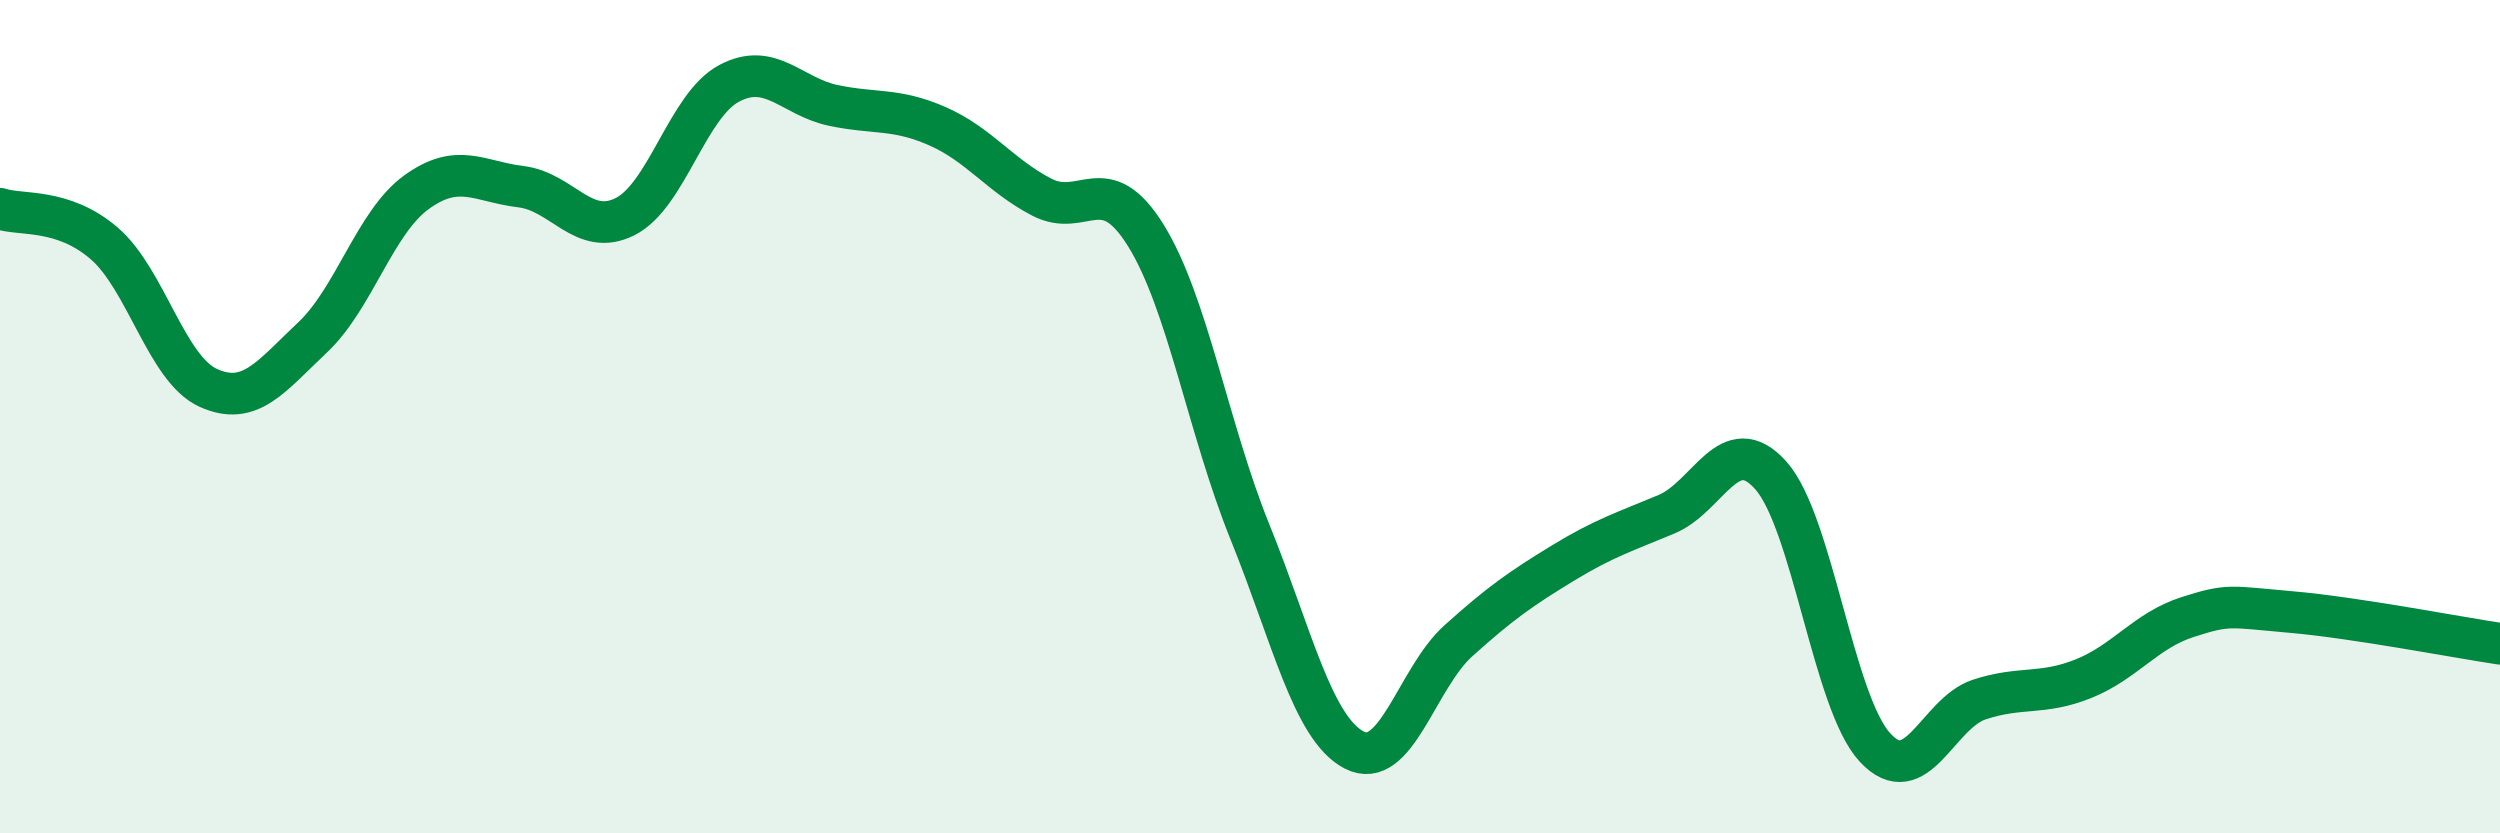 
    <svg width="60" height="20" viewBox="0 0 60 20" xmlns="http://www.w3.org/2000/svg">
      <path
        d="M 0,5.01 C 0.5,5.18 1.5,4.98 2.5,5.84 C 3.5,6.7 4,8.86 5,9.31 C 6,9.76 6.5,9.04 7.5,8.1 C 8.5,7.16 9,5.33 10,4.61 C 11,3.89 11.5,4.36 12.5,4.48 C 13.5,4.6 14,5.7 15,5.2 C 16,4.7 16.5,2.53 17.5,2 C 18.5,1.47 19,2.32 20,2.53 C 21,2.74 21.5,2.59 22.5,3.03 C 23.5,3.47 24,4.21 25,4.73 C 26,5.25 26.5,4.04 27.5,5.65 C 28.5,7.26 29,10.3 30,12.77 C 31,15.24 31.5,17.48 32.5,18 C 33.5,18.52 34,16.28 35,15.38 C 36,14.48 36.5,14.13 37.5,13.52 C 38.5,12.91 39,12.76 40,12.34 C 41,11.92 41.5,10.29 42.5,11.41 C 43.5,12.53 44,16.86 45,17.94 C 46,19.02 46.5,17.12 47.5,16.79 C 48.5,16.46 49,16.69 50,16.29 C 51,15.89 51.5,15.13 52.5,14.81 C 53.5,14.49 53.5,14.56 55,14.69 C 56.5,14.82 59,15.3 60,15.45L60 20L0 20Z"
        fill="#008740"
        opacity="0.1"
        stroke-linecap="round"
        stroke-linejoin="round"
      />
      <path
        d="M 0,5.01 C 0.5,5.18 1.5,4.98 2.5,5.84 C 3.5,6.7 4,8.86 5,9.31 C 6,9.76 6.5,9.04 7.5,8.1 C 8.5,7.16 9,5.33 10,4.61 C 11,3.89 11.5,4.36 12.5,4.48 C 13.5,4.6 14,5.7 15,5.2 C 16,4.7 16.5,2.53 17.5,2 C 18.5,1.47 19,2.32 20,2.53 C 21,2.74 21.5,2.59 22.5,3.03 C 23.5,3.47 24,4.21 25,4.73 C 26,5.25 26.5,4.04 27.5,5.65 C 28.5,7.26 29,10.3 30,12.77 C 31,15.24 31.5,17.48 32.5,18 C 33.5,18.52 34,16.28 35,15.38 C 36,14.48 36.5,14.13 37.5,13.52 C 38.5,12.91 39,12.76 40,12.34 C 41,11.92 41.5,10.29 42.5,11.41 C 43.5,12.53 44,16.86 45,17.94 C 46,19.02 46.5,17.12 47.5,16.79 C 48.5,16.46 49,16.69 50,16.29 C 51,15.89 51.5,15.13 52.5,14.81 C 53.5,14.49 53.5,14.56 55,14.69 C 56.5,14.82 59,15.3 60,15.45"
        stroke="#008740"
        stroke-width="1"
        fill="none"
        stroke-linecap="round"
        stroke-linejoin="round"
      />
    </svg>
  